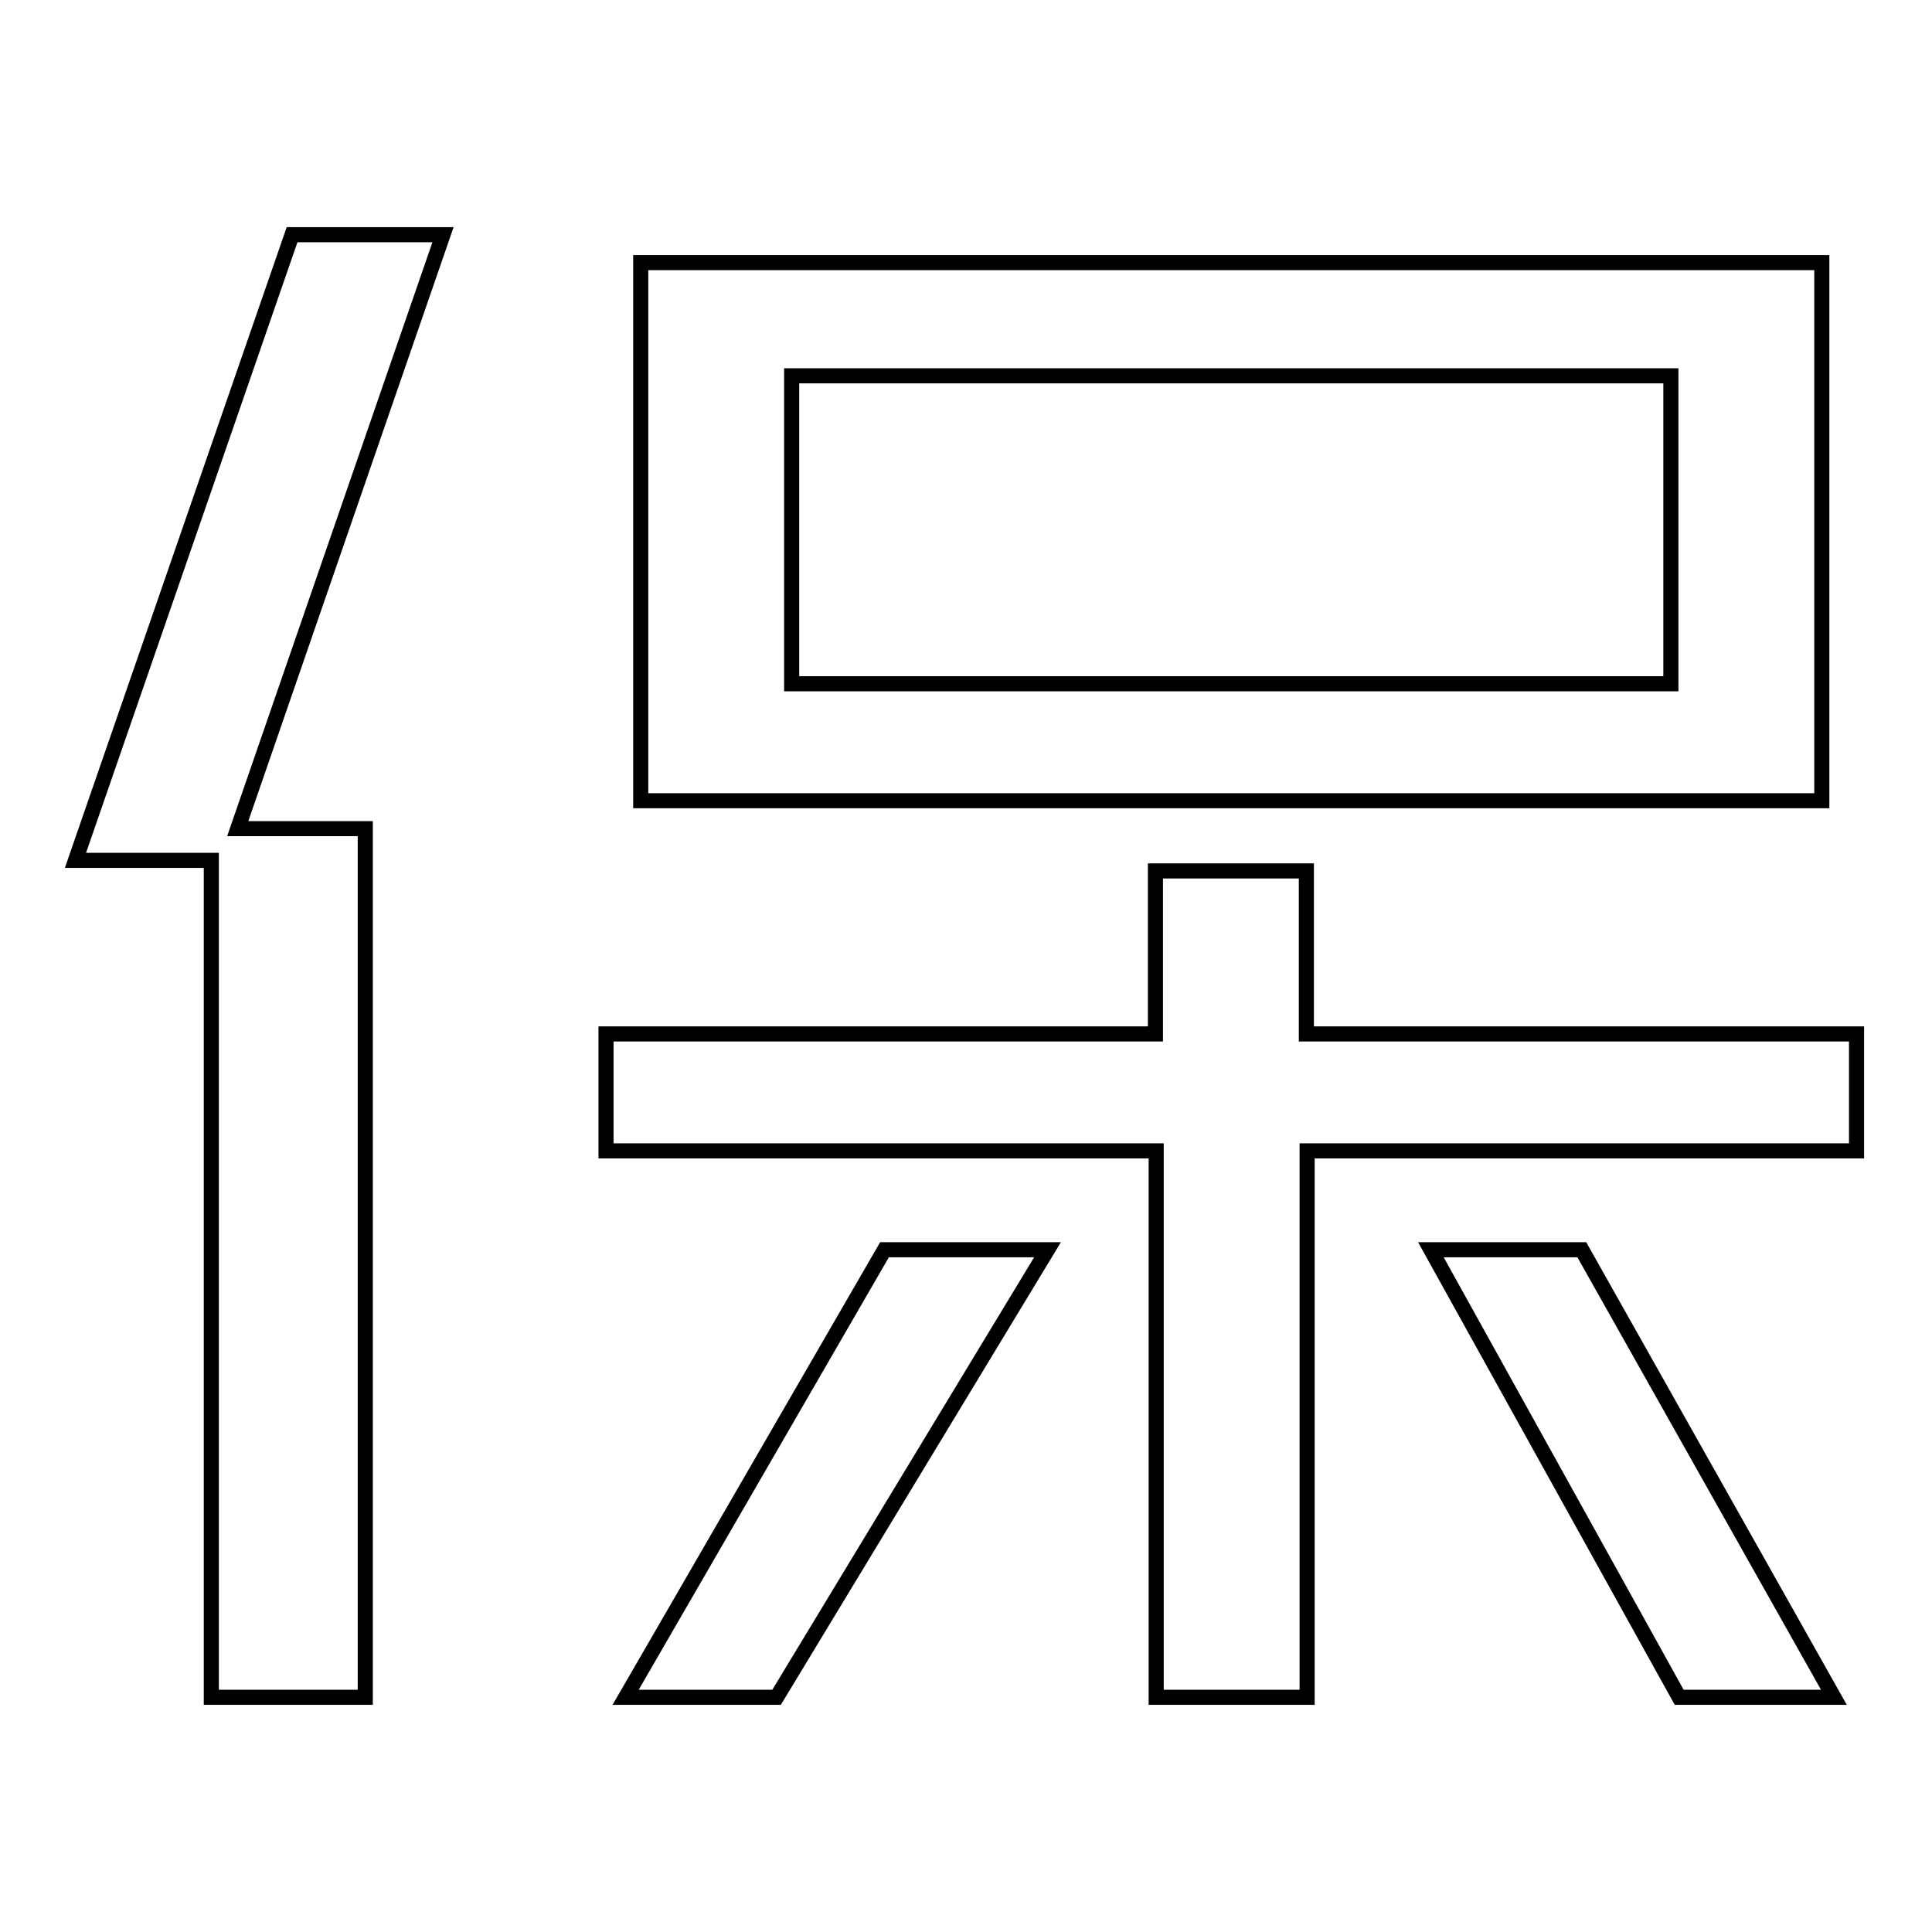 <?xml version="1.0" encoding="utf-8"?>
<!-- Svg Vector Icons : http://www.onlinewebfonts.com/icon -->
<!DOCTYPE svg PUBLIC "-//W3C//DTD SVG 1.1//EN" "http://www.w3.org/Graphics/SVG/1.1/DTD/svg11.dtd">
<svg version="1.1" xmlns="http://www.w3.org/2000/svg" xmlns:xlink="http://www.w3.org/1999/xlink" x="0px" y="0px" viewBox="0 0 256 256" enable-background="new 0 0 256 256" xml:space="preserve">
<g><g><path stroke-width="2" fill-opacity="0" stroke="#000000"  d="M58.7,31.1l-27.2,78.7h4.6h12.3v115.1H28V114H10l28.7-82.9H58.7z M246,152.5h-72.8v72.4h-20v-72.4H80.3V137h72.8v-21.6h20V137H246V152.5z M117.2,165.6h21.6l-35.9,59.3h-20L117.2,165.6z M241.4,106.1H84.9V34.8h156.5V106.1z M104.9,49.8v40.8h116.5V49.8H104.9z M189.6,165.6h20l33.4,59.3h-20.5L189.6,165.6z"/></g></g>
</svg>